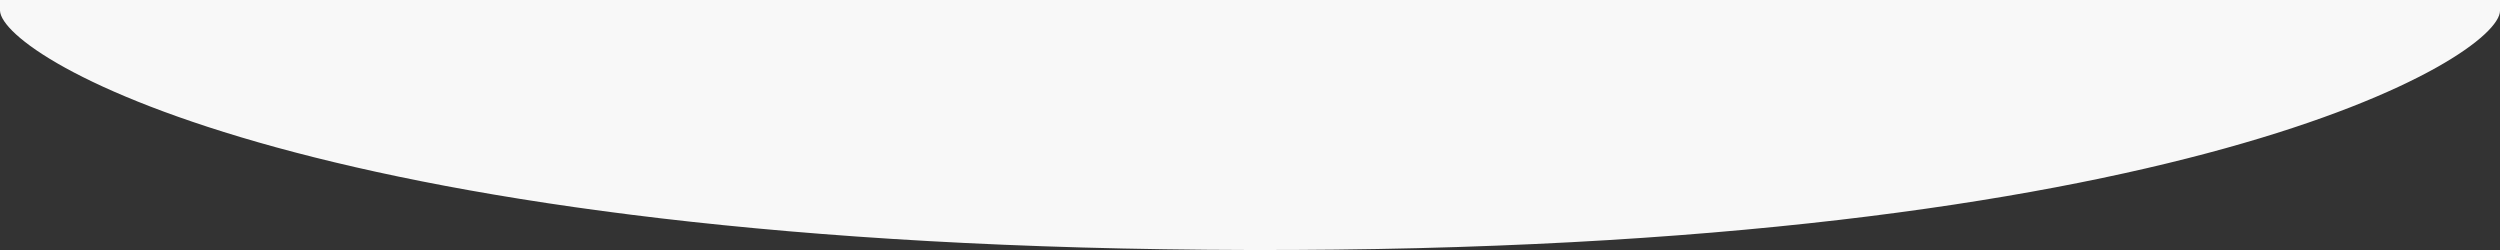 <svg xmlns:xlink="http://www.w3.org/1999/xlink" xmlns="http://www.w3.org/2000/svg" viewBox="0 0 1000 100" preserveAspectRatio="none" width="1000" height="100"><rect x="0" y="0" width="1000" height="100" fill="#333333" stroke="none"/><path class="elementor-shape-fill" d="M1000,4.3V0H0v4.3C0.9,23.1,126.7,99.2,500,100S1000,22.7,1000,4.3z" fill="#F8F8F8"></path></svg>